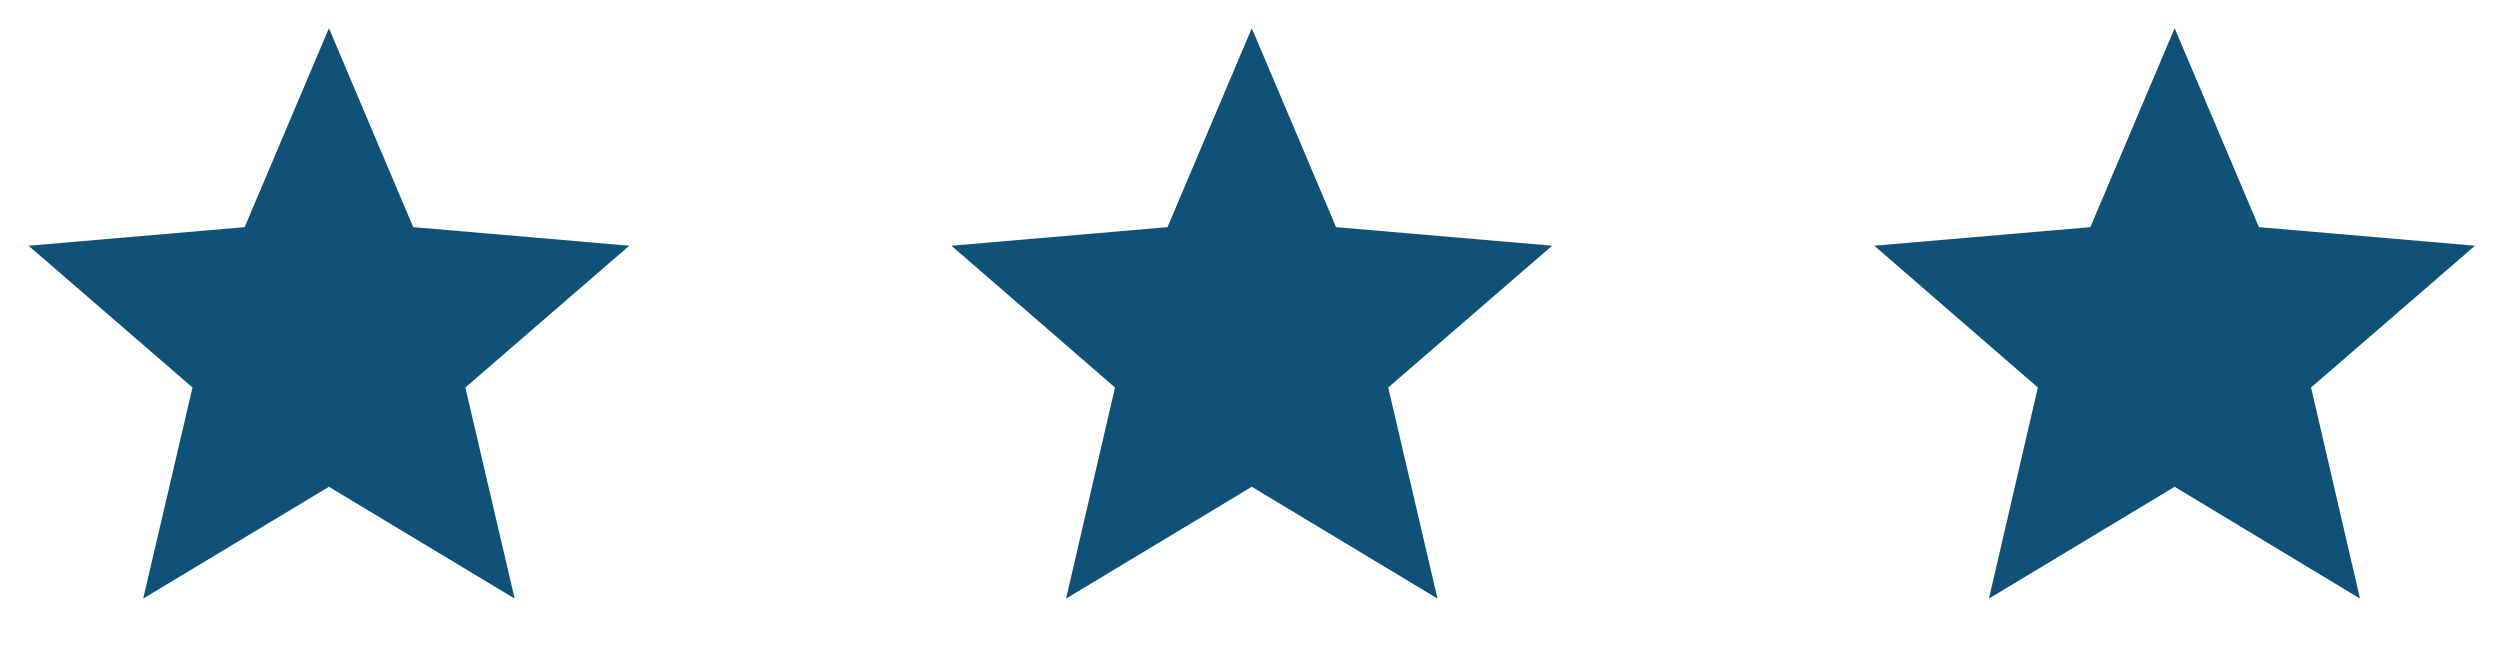 <?xml version="1.0" encoding="utf-8"?>
<!-- Generator: Adobe Illustrator 18.0.0, SVG Export Plug-In . SVG Version: 6.00 Build 0)  -->
<!DOCTYPE svg PUBLIC "-//W3C//DTD SVG 1.1//EN" "http://www.w3.org/Graphics/SVG/1.1/DTD/svg11.dtd">
<svg version="1.1" id="Livello_1" xmlns="http://www.w3.org/2000/svg" xmlns:xlink="http://www.w3.org/1999/xlink" x="0px" y="0px"
	 viewBox="0 0 700 182" enable-background="new 0 0 700 182" xml:space="preserve">
<polygon fill="#105277" points="92.1,136.3 144.1,167.6 130.3,108.5 176.2,68.8 115.7,63.6 92.1,7.9 68.5,63.6 8,68.8 53.9,108.5 
	40.1,167.6 "/>
<polygon fill="#105277" points="350.5,136.3 402.5,167.6 388.7,108.5 434.6,68.8 374.1,63.6 350.5,7.9 326.9,63.6 266.4,68.8 
	312.2,108.5 298.5,167.6 "/>
<polygon fill="#105277" points="585.3,63.6 524.8,68.8 570.6,108.5 556.9,167.6 608.9,136.3 660.8,167.6 647.1,108.5 693,68.8 
	632.5,63.6 608.9,7.9 "/>
</svg>

